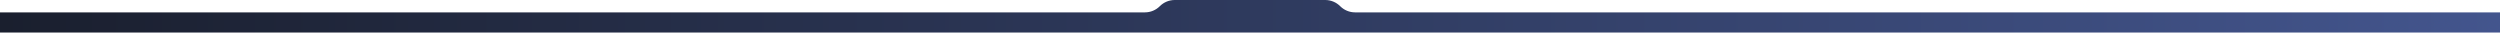<svg xmlns="http://www.w3.org/2000/svg" width="1920" height="25" viewBox="0 0 1920 25" fill="none"><path d="M902.218 0H1017.78C1022.08 0 1026.21 1.709 1029.25 4.75C1032.29 7.791 1036.42 9.5 1040.72 9.5H1920V25H0V9.5H879.282C883.584 9.5 887.709 7.791 890.75 4.75C893.791 1.709 897.916 0 902.218 0Z" fill="url(#paint0_linear_92_2144)"></path><defs><linearGradient id="paint0_linear_92_2144" x1="0" y1="25" x2="1920" y2="25" gradientUnits="userSpaceOnUse"><stop stop-color="#1A1F2E"></stop><stop offset="1" stop-color="#43558D"></stop></linearGradient></defs></svg>